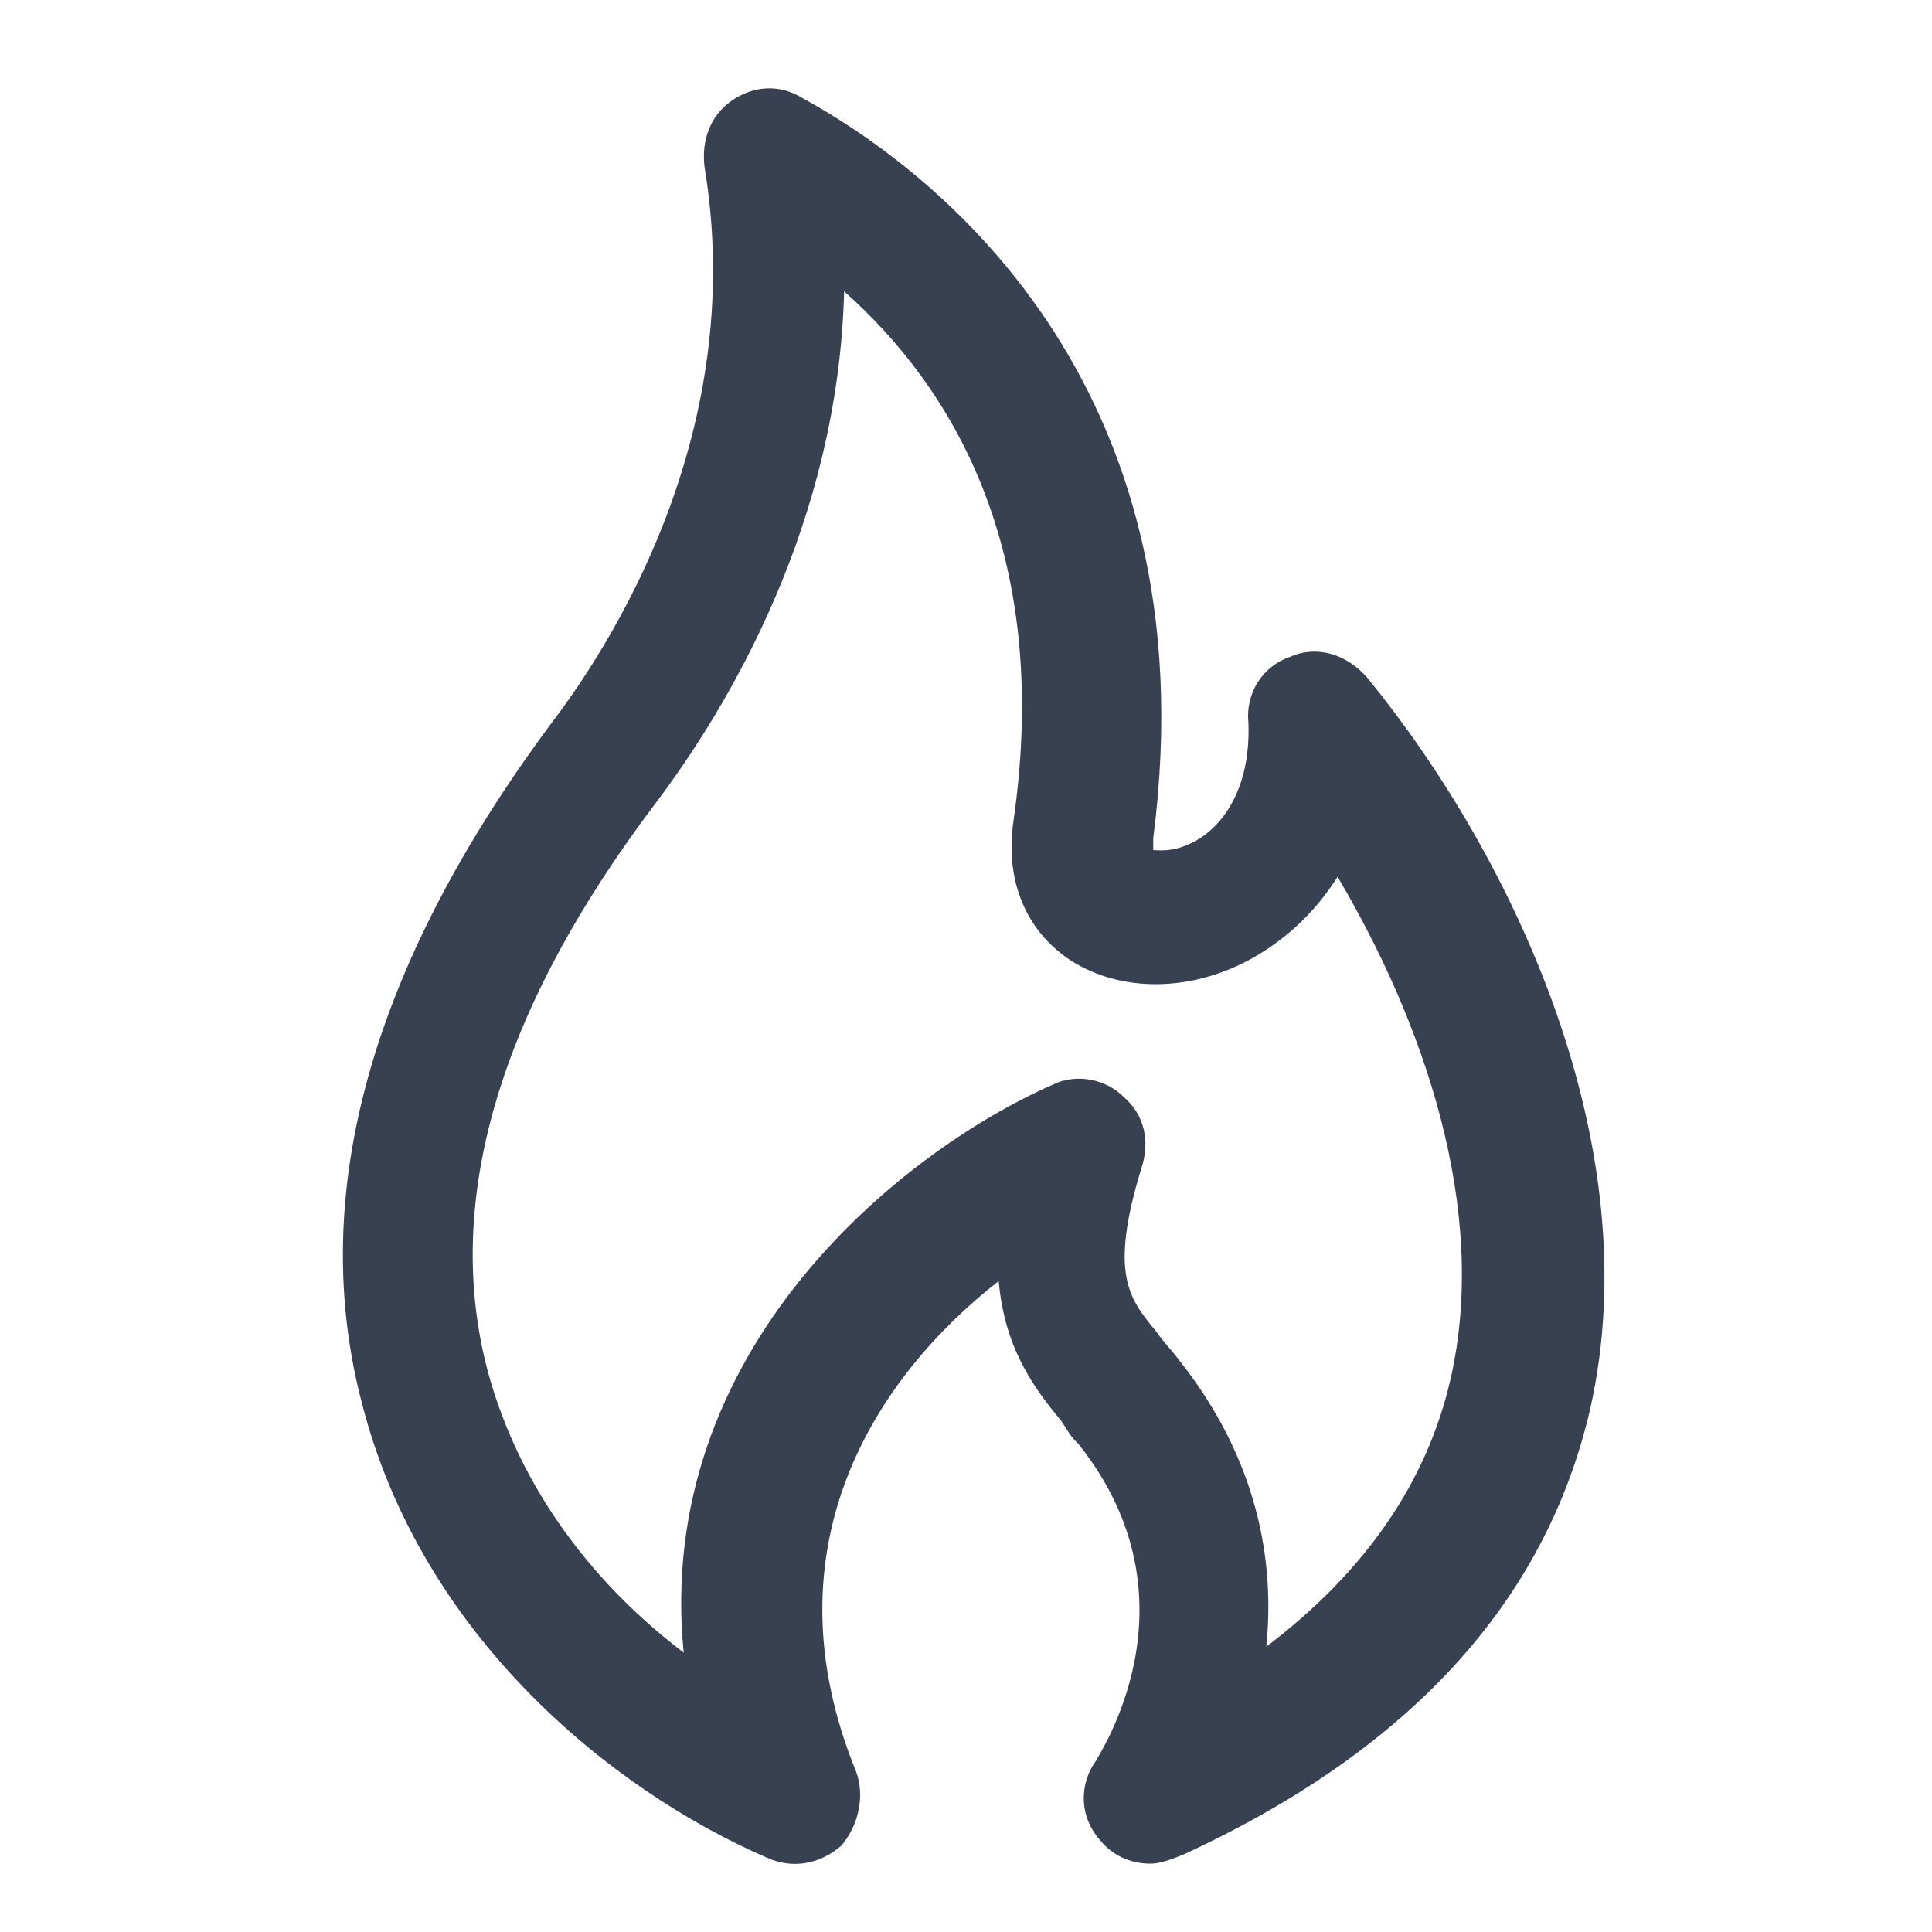 <svg width="24" height="24" viewBox="0 0 24 24" fill="none" xmlns="http://www.w3.org/2000/svg">
<path d="M14.29 23.151C14.031 23.151 13.81 23.04 13.662 22.855C13.403 22.56 13.403 22.154 13.625 21.858C13.625 21.822 14.954 19.902 13.403 17.945L13.367 17.908C13.293 17.834 13.256 17.76 13.182 17.649C12.813 17.206 12.48 16.726 12.406 15.914C10.893 17.096 9.49 19.2 10.634 22.006C10.745 22.302 10.671 22.671 10.45 22.929C10.191 23.151 9.859 23.225 9.527 23.077C7.57 22.228 5.243 20.308 4.505 17.465C3.803 14.843 4.616 12 6.831 9.009C7.791 7.754 9.268 5.169 8.751 2.068C8.714 1.735 8.825 1.44 9.083 1.255C9.342 1.071 9.674 1.034 9.97 1.219C11.52 2.068 15.065 4.689 14.326 10.412C14.326 10.486 14.326 10.56 14.326 10.56C14.364 10.56 14.585 10.597 14.844 10.449C15.065 10.338 15.545 9.932 15.508 8.972C15.471 8.603 15.693 8.271 16.025 8.16C16.357 8.012 16.727 8.123 16.985 8.419C18.794 10.634 20.493 14.216 19.754 17.502C19.2 19.902 17.502 21.748 14.696 23.04C14.511 23.114 14.4 23.151 14.29 23.151ZM10.486 3.619C10.413 6.499 9.047 8.788 8.123 10.006C6.203 12.554 5.502 14.917 6.056 17.022C6.462 18.535 7.422 19.717 8.493 20.529C8.123 16.8 11.151 14.326 13.071 13.477C13.367 13.329 13.736 13.403 13.957 13.625C14.216 13.846 14.29 14.178 14.179 14.511C13.773 15.84 14.031 16.136 14.364 16.542C14.437 16.652 14.548 16.763 14.659 16.911C15.619 18.129 15.84 19.385 15.73 20.456C16.948 19.532 17.723 18.425 18.019 17.132C18.499 15.028 17.686 12.702 16.616 10.892C16.357 11.299 16.025 11.631 15.582 11.889C14.806 12.332 13.92 12.332 13.293 11.926C12.739 11.557 12.48 10.929 12.591 10.191C13.071 6.831 11.816 4.8 10.486 3.619Z" fill="#374151"/>
</svg>
